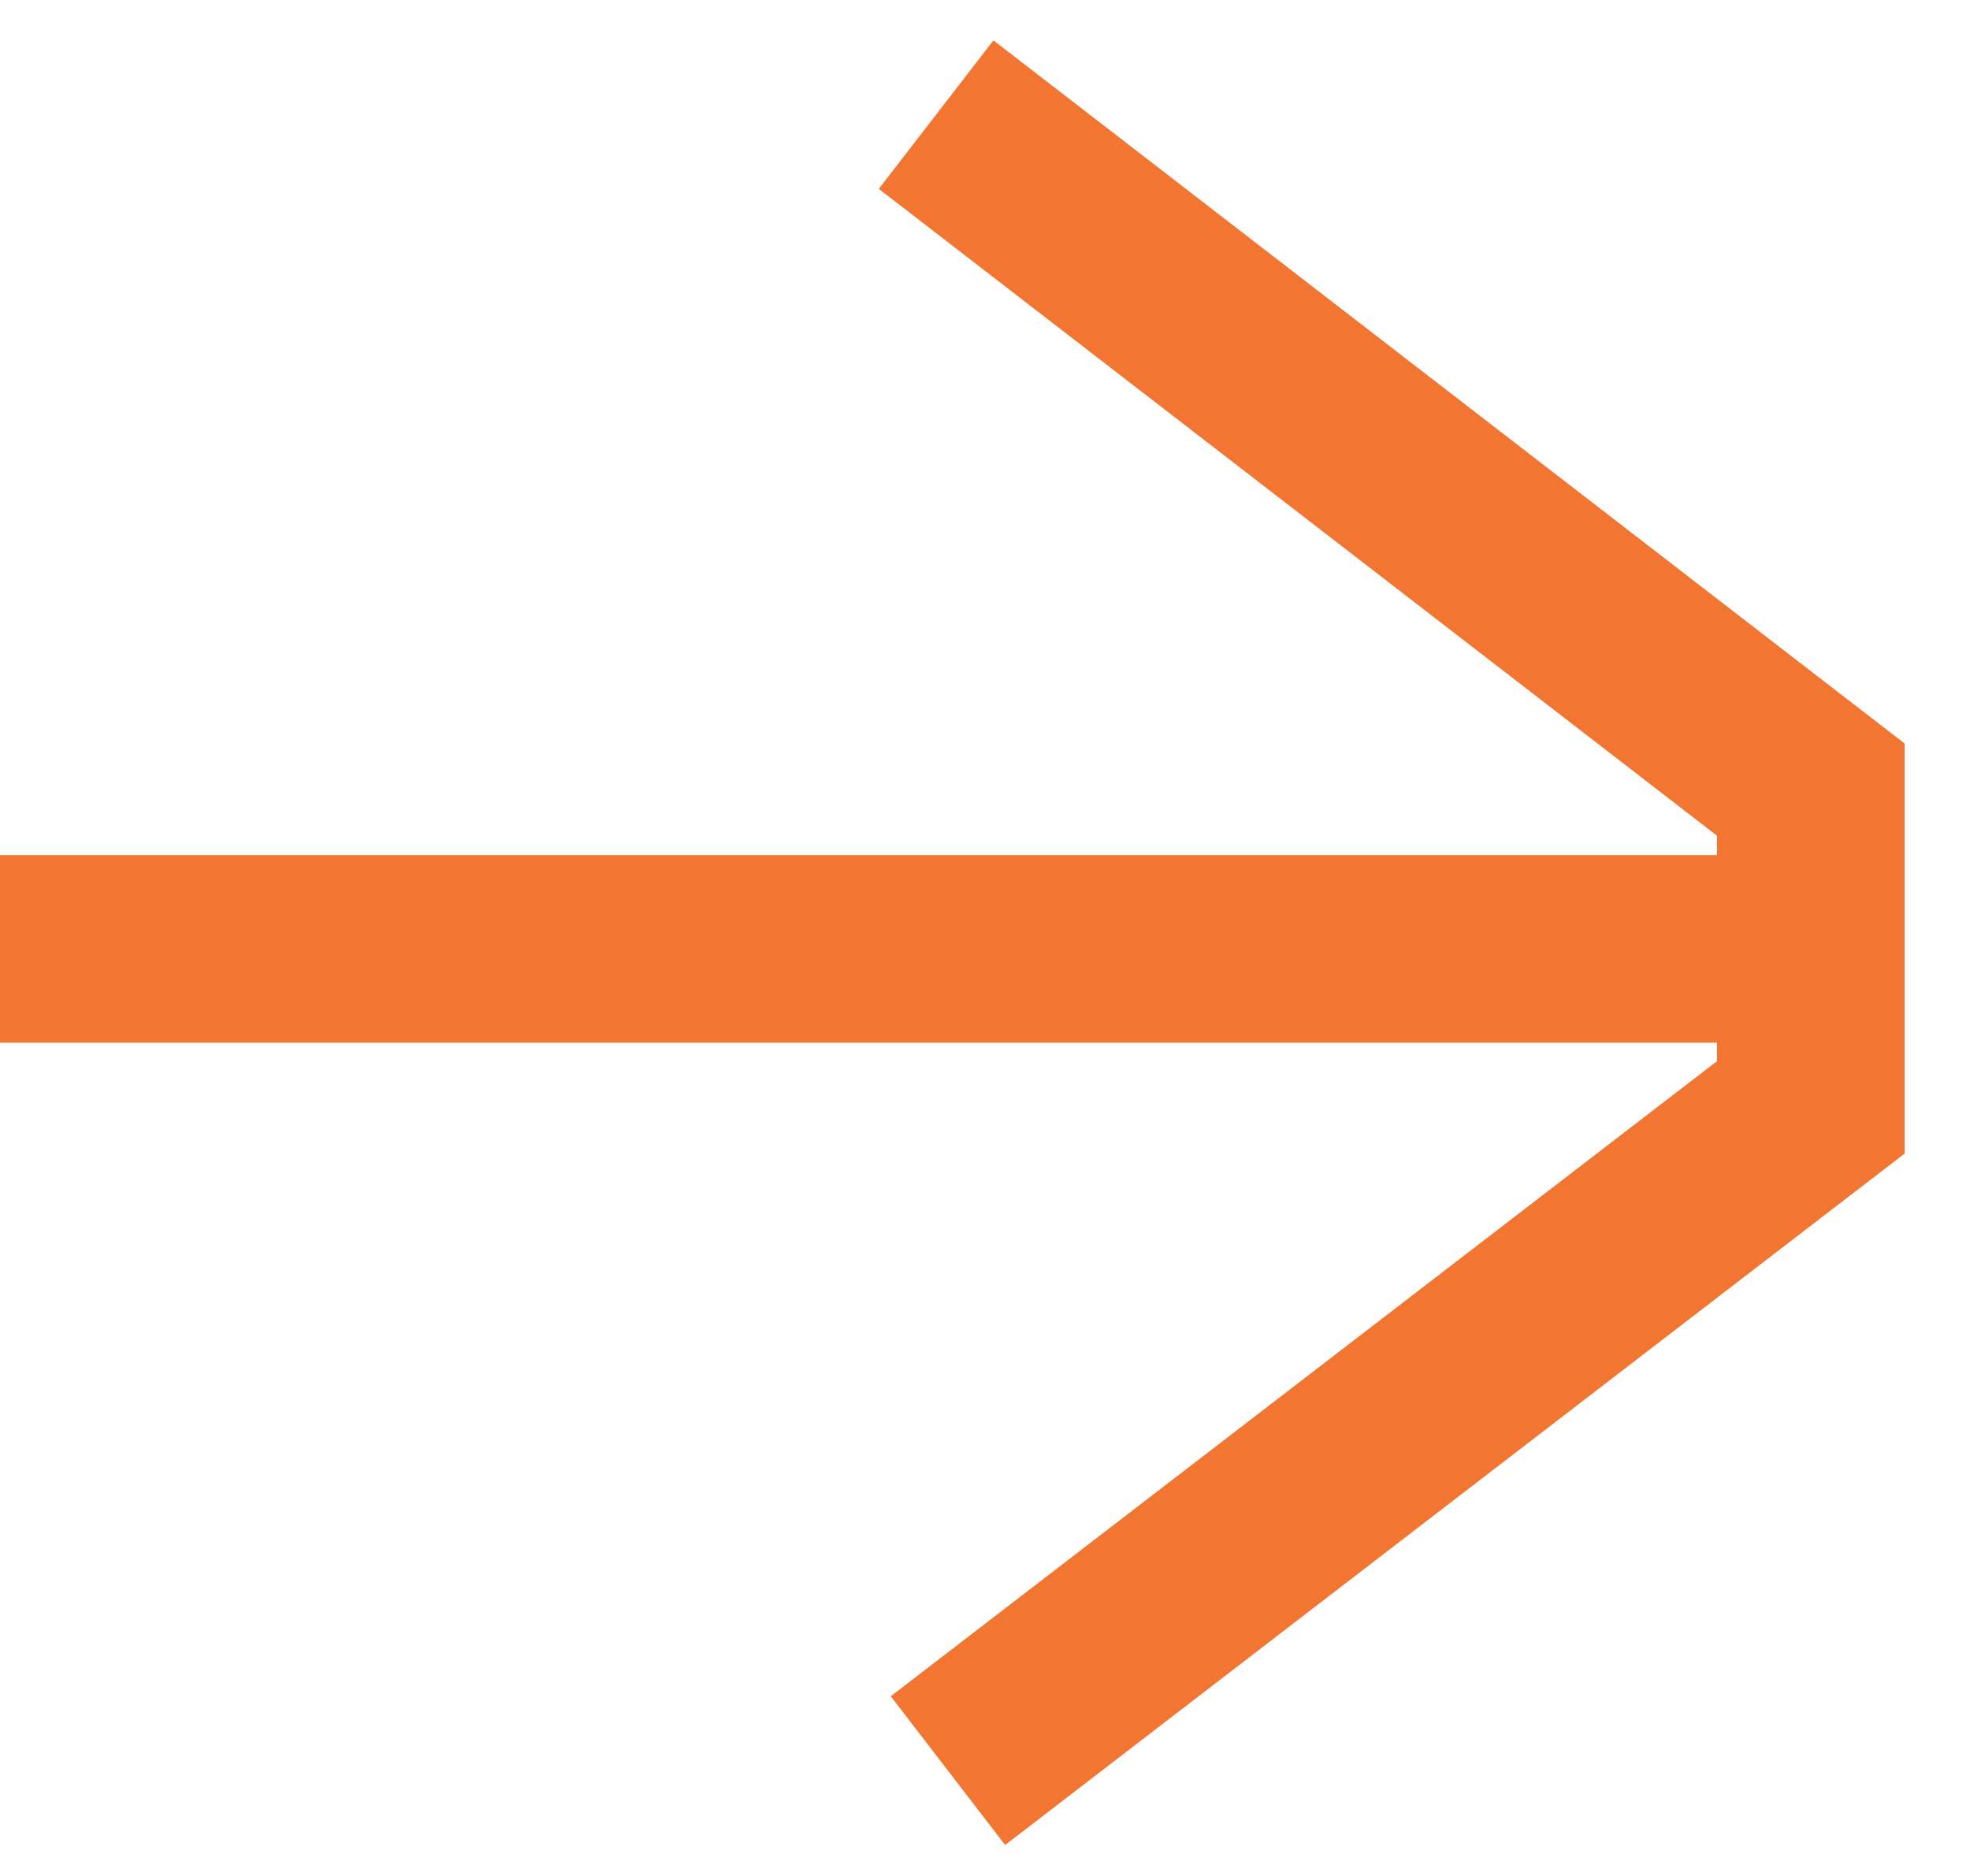 <svg width="21" height="20" viewBox="0 0 21 20" fill="none" xmlns="http://www.w3.org/2000/svg">
<path d="M19.305 10.116L-0.001 10.116" stroke="#F27531" stroke-width="2"/>
<path d="M9.979 1.222L19.303 8.418L19.303 11.806L10.105 18.877" stroke="#F27531" stroke-width="2"/>
</svg>
